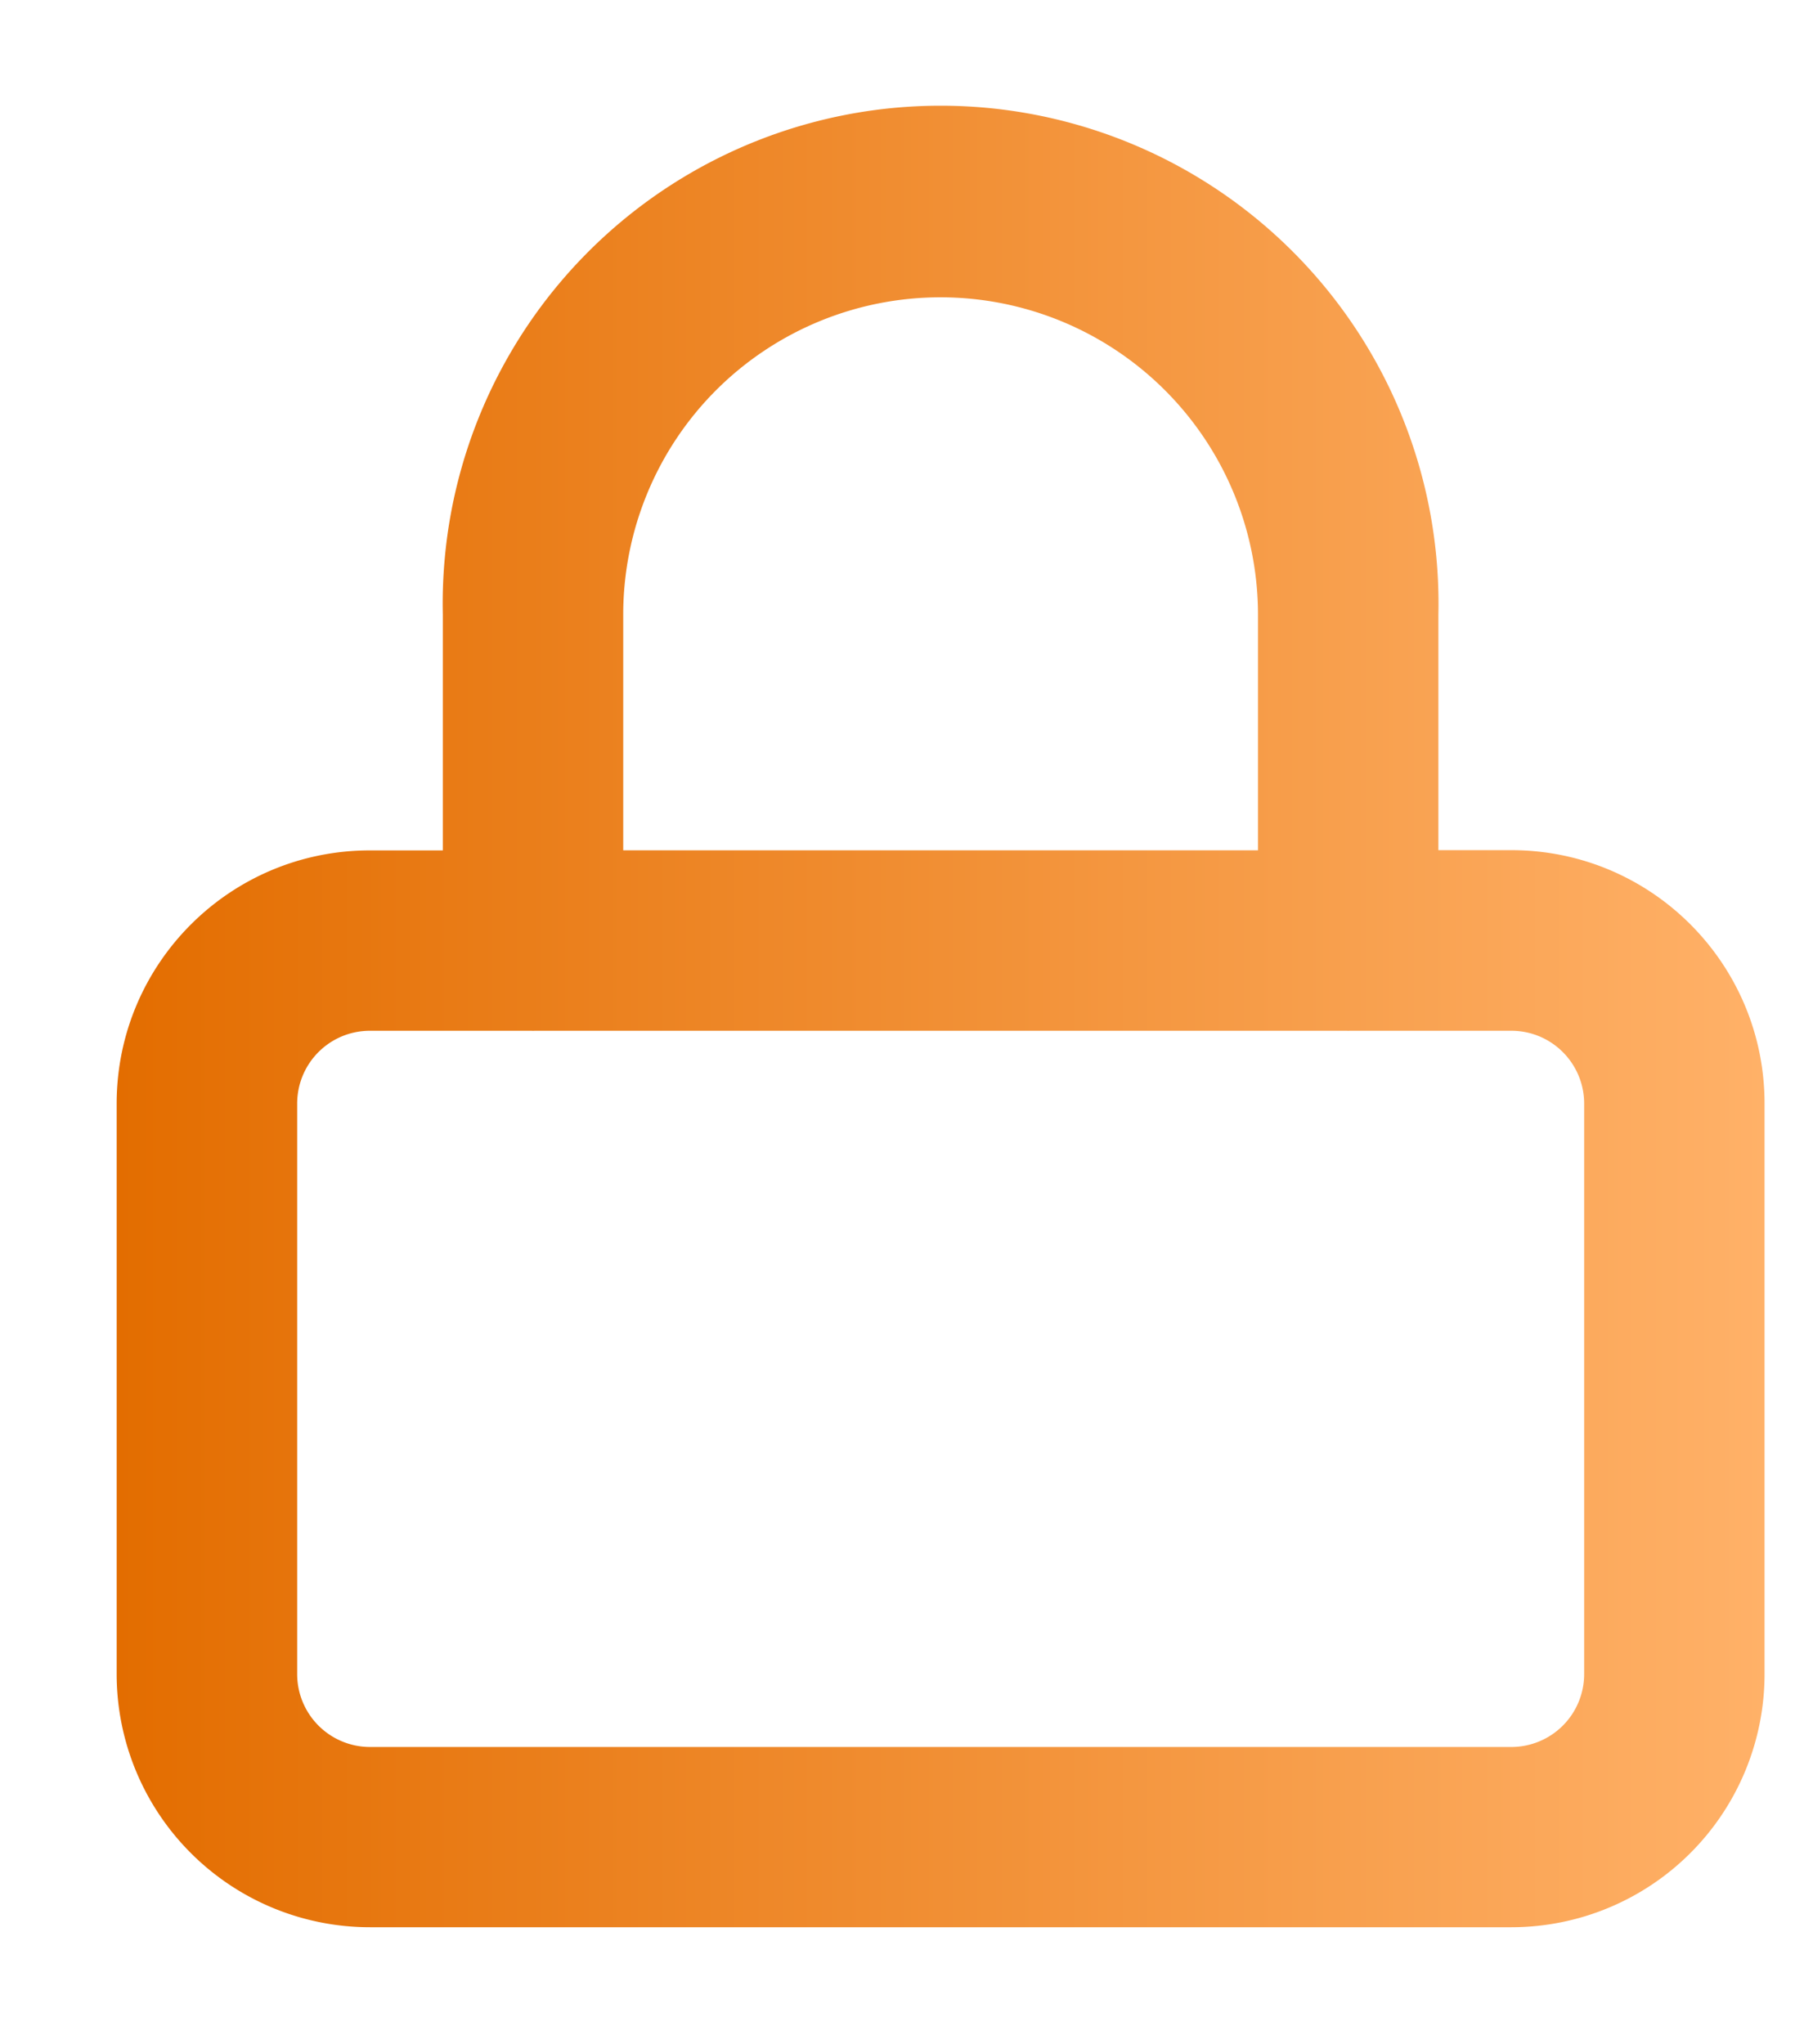 <svg xmlns="http://www.w3.org/2000/svg" width="15" height="17" fill="none"><path fill="url(#a)" fill-rule="evenodd" d="M5.955 3.244a2.64 2.64 0 0 1 4.505 1.867v1.96H5.182v-1.96c0-.7.278-1.372.773-1.867zM4.412 8.572a.764.764 0 0 0 .04 0h6.739a.763.763 0 0 0 .04 0h1.336c.334 0 .605.271.605.606v4.745a.606.606 0 0 1-.605.605h-9.49a.606.606 0 0 1-.606-.605V9.178c0-.335.27-.606.605-.606h1.336zm-.73-1.5V5.11a4.14 4.14 0 1 1 8.278 0v1.96h.607c1.163 0 2.105.944 2.105 2.107v4.745a2.106 2.106 0 0 1-2.105 2.105h-9.49A2.106 2.106 0 0 1 .97 13.923V9.178c0-1.163.942-2.106 2.105-2.106h.606z" clip-rule="evenodd"/><defs><linearGradient id="a" x1="14.672" x2=".971" y1="8.5" y2="8.5" gradientUnits="userSpaceOnUse"><stop stop-color="#FFB168"/><stop offset="1" stop-color="#E36D00"/></linearGradient></defs></svg>